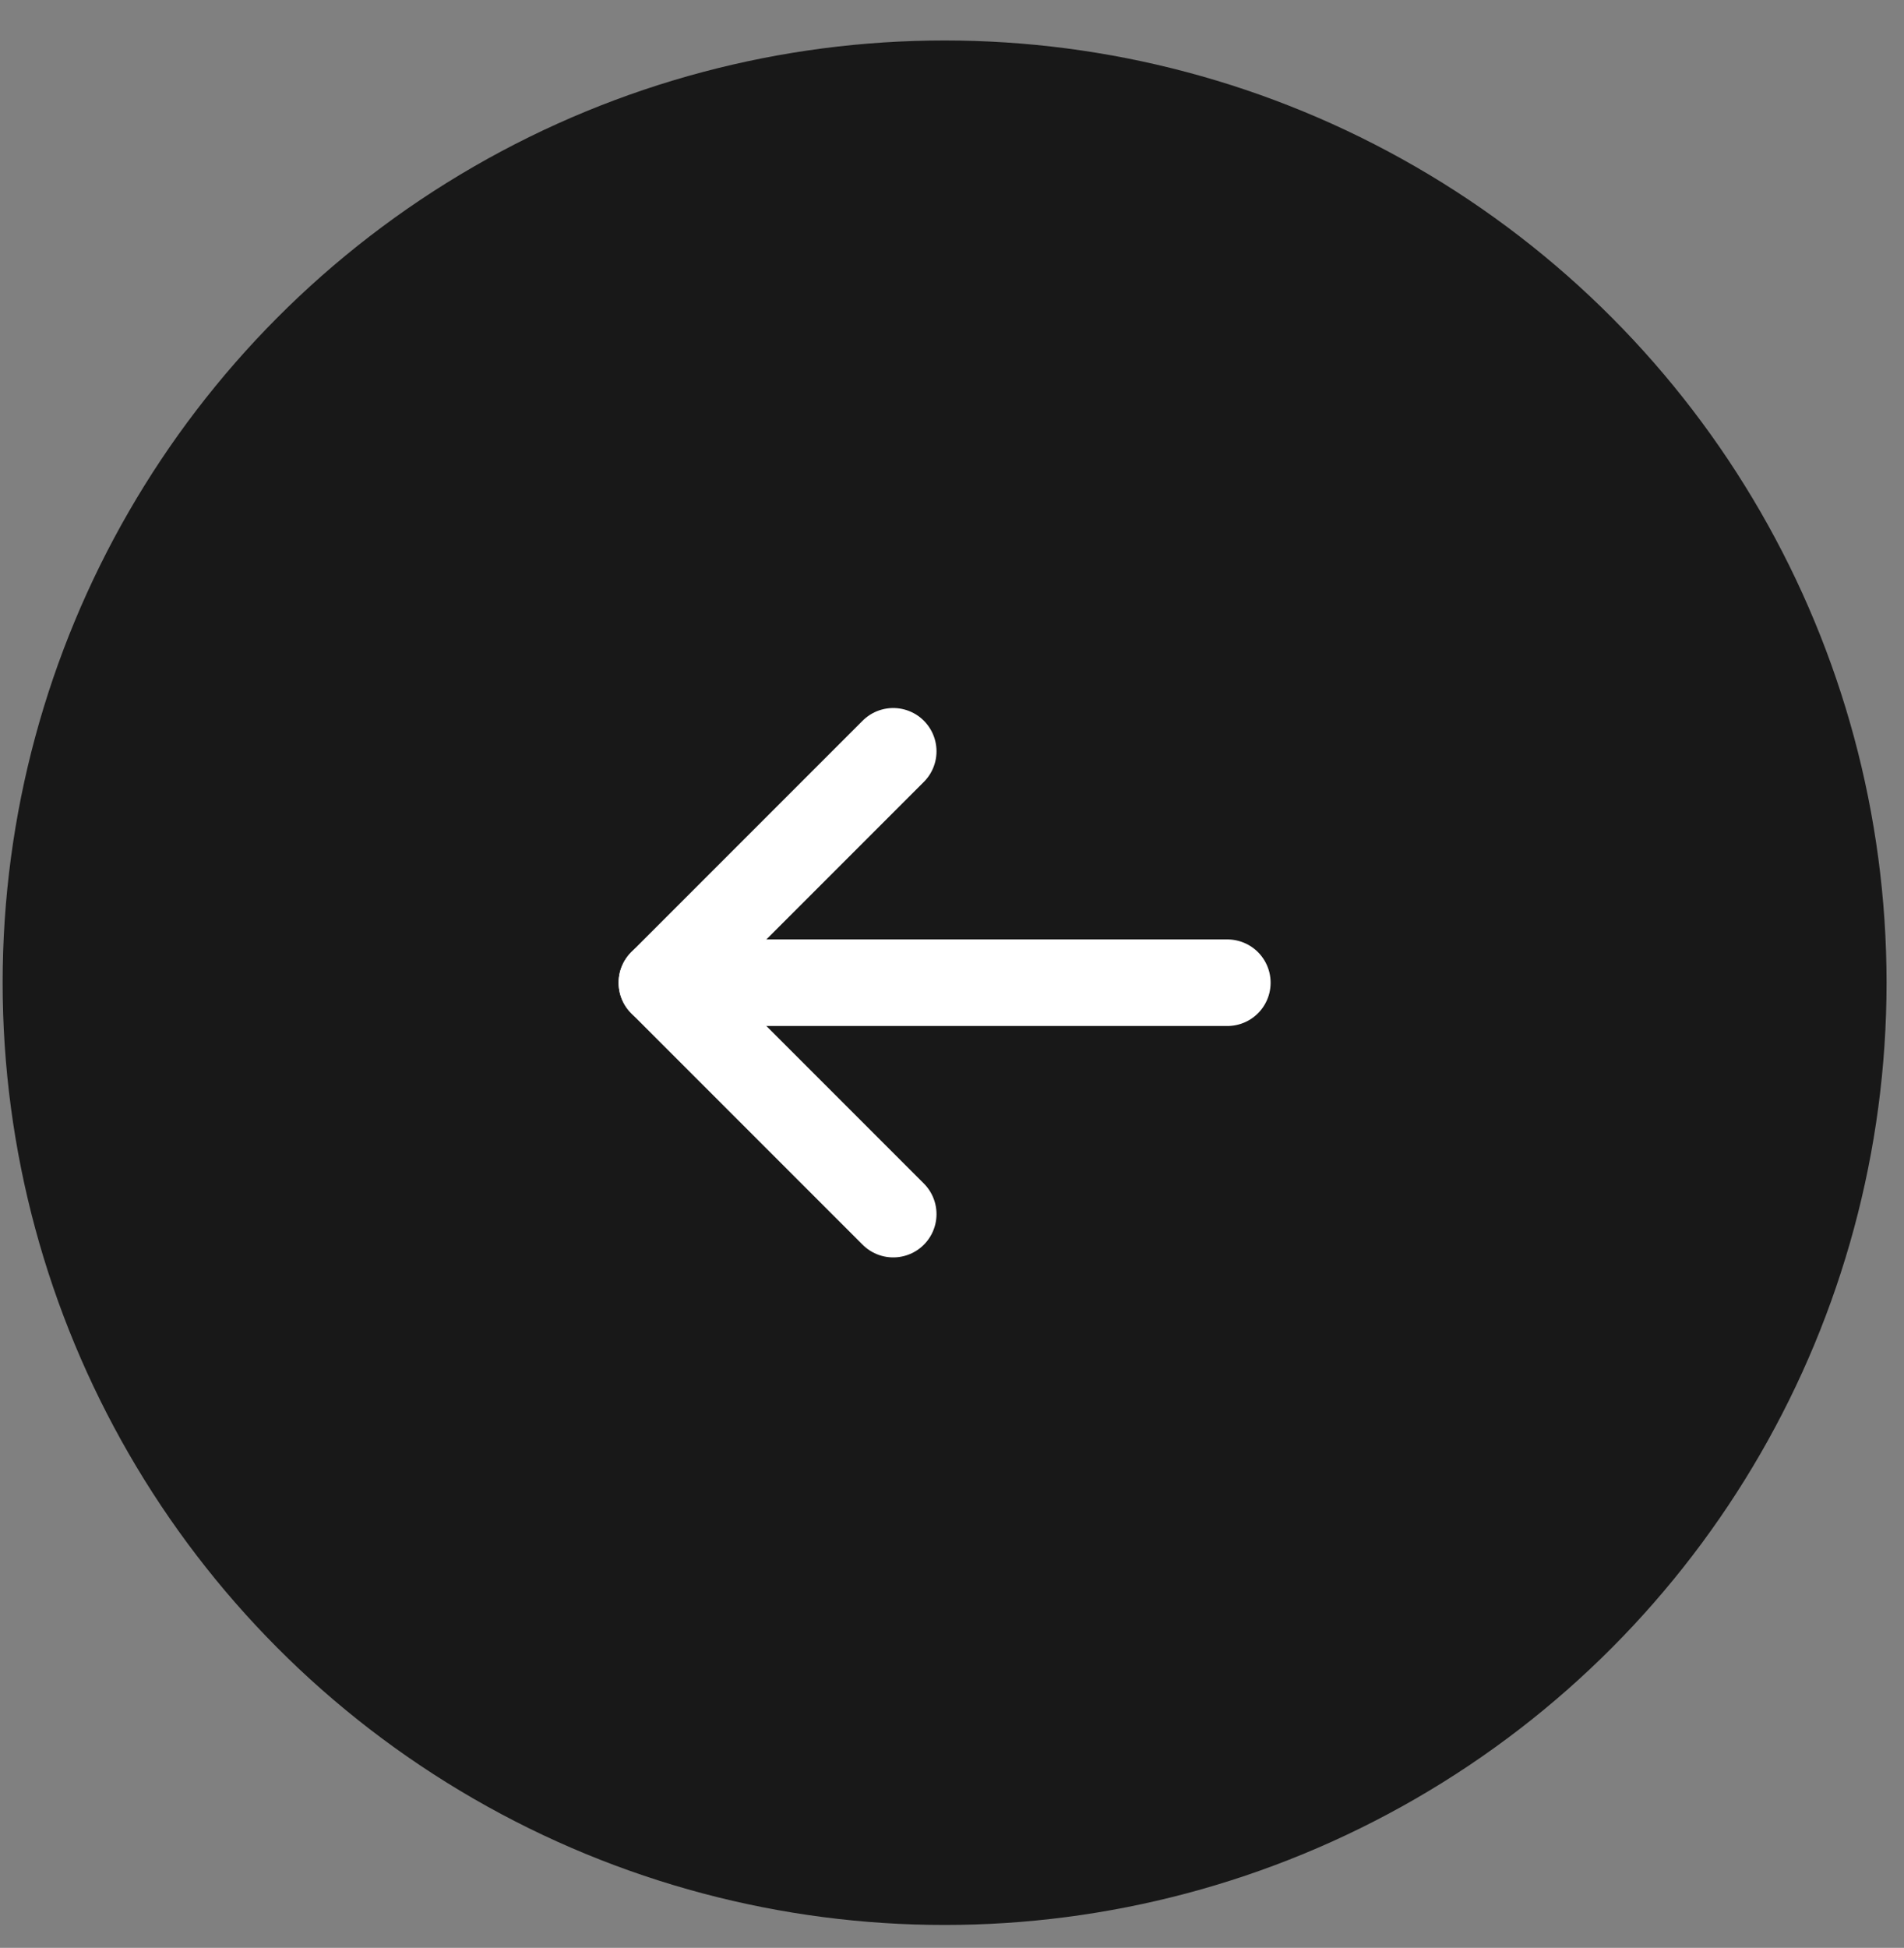 <svg width="44" height="45" viewBox="0 0 44 45" fill="none" xmlns="http://www.w3.org/2000/svg">
<rect x="0" y="0" width="44" height="45" fill="#808080" stroke="none"/>
<circle cx="21.829" cy="22.703" r="21.768" transform="rotate(180 21.829 22.703)" fill="#181818"/>
<path d="M28.363 22.703L15.295 22.703" stroke="white" stroke-width="2" stroke-linecap="round" stroke-linejoin="round"/>
<path d="M20.642 28.049L15.296 22.703L20.642 17.357" stroke="white" stroke-width="2" stroke-linecap="round" stroke-linejoin="round"/>
</svg>
